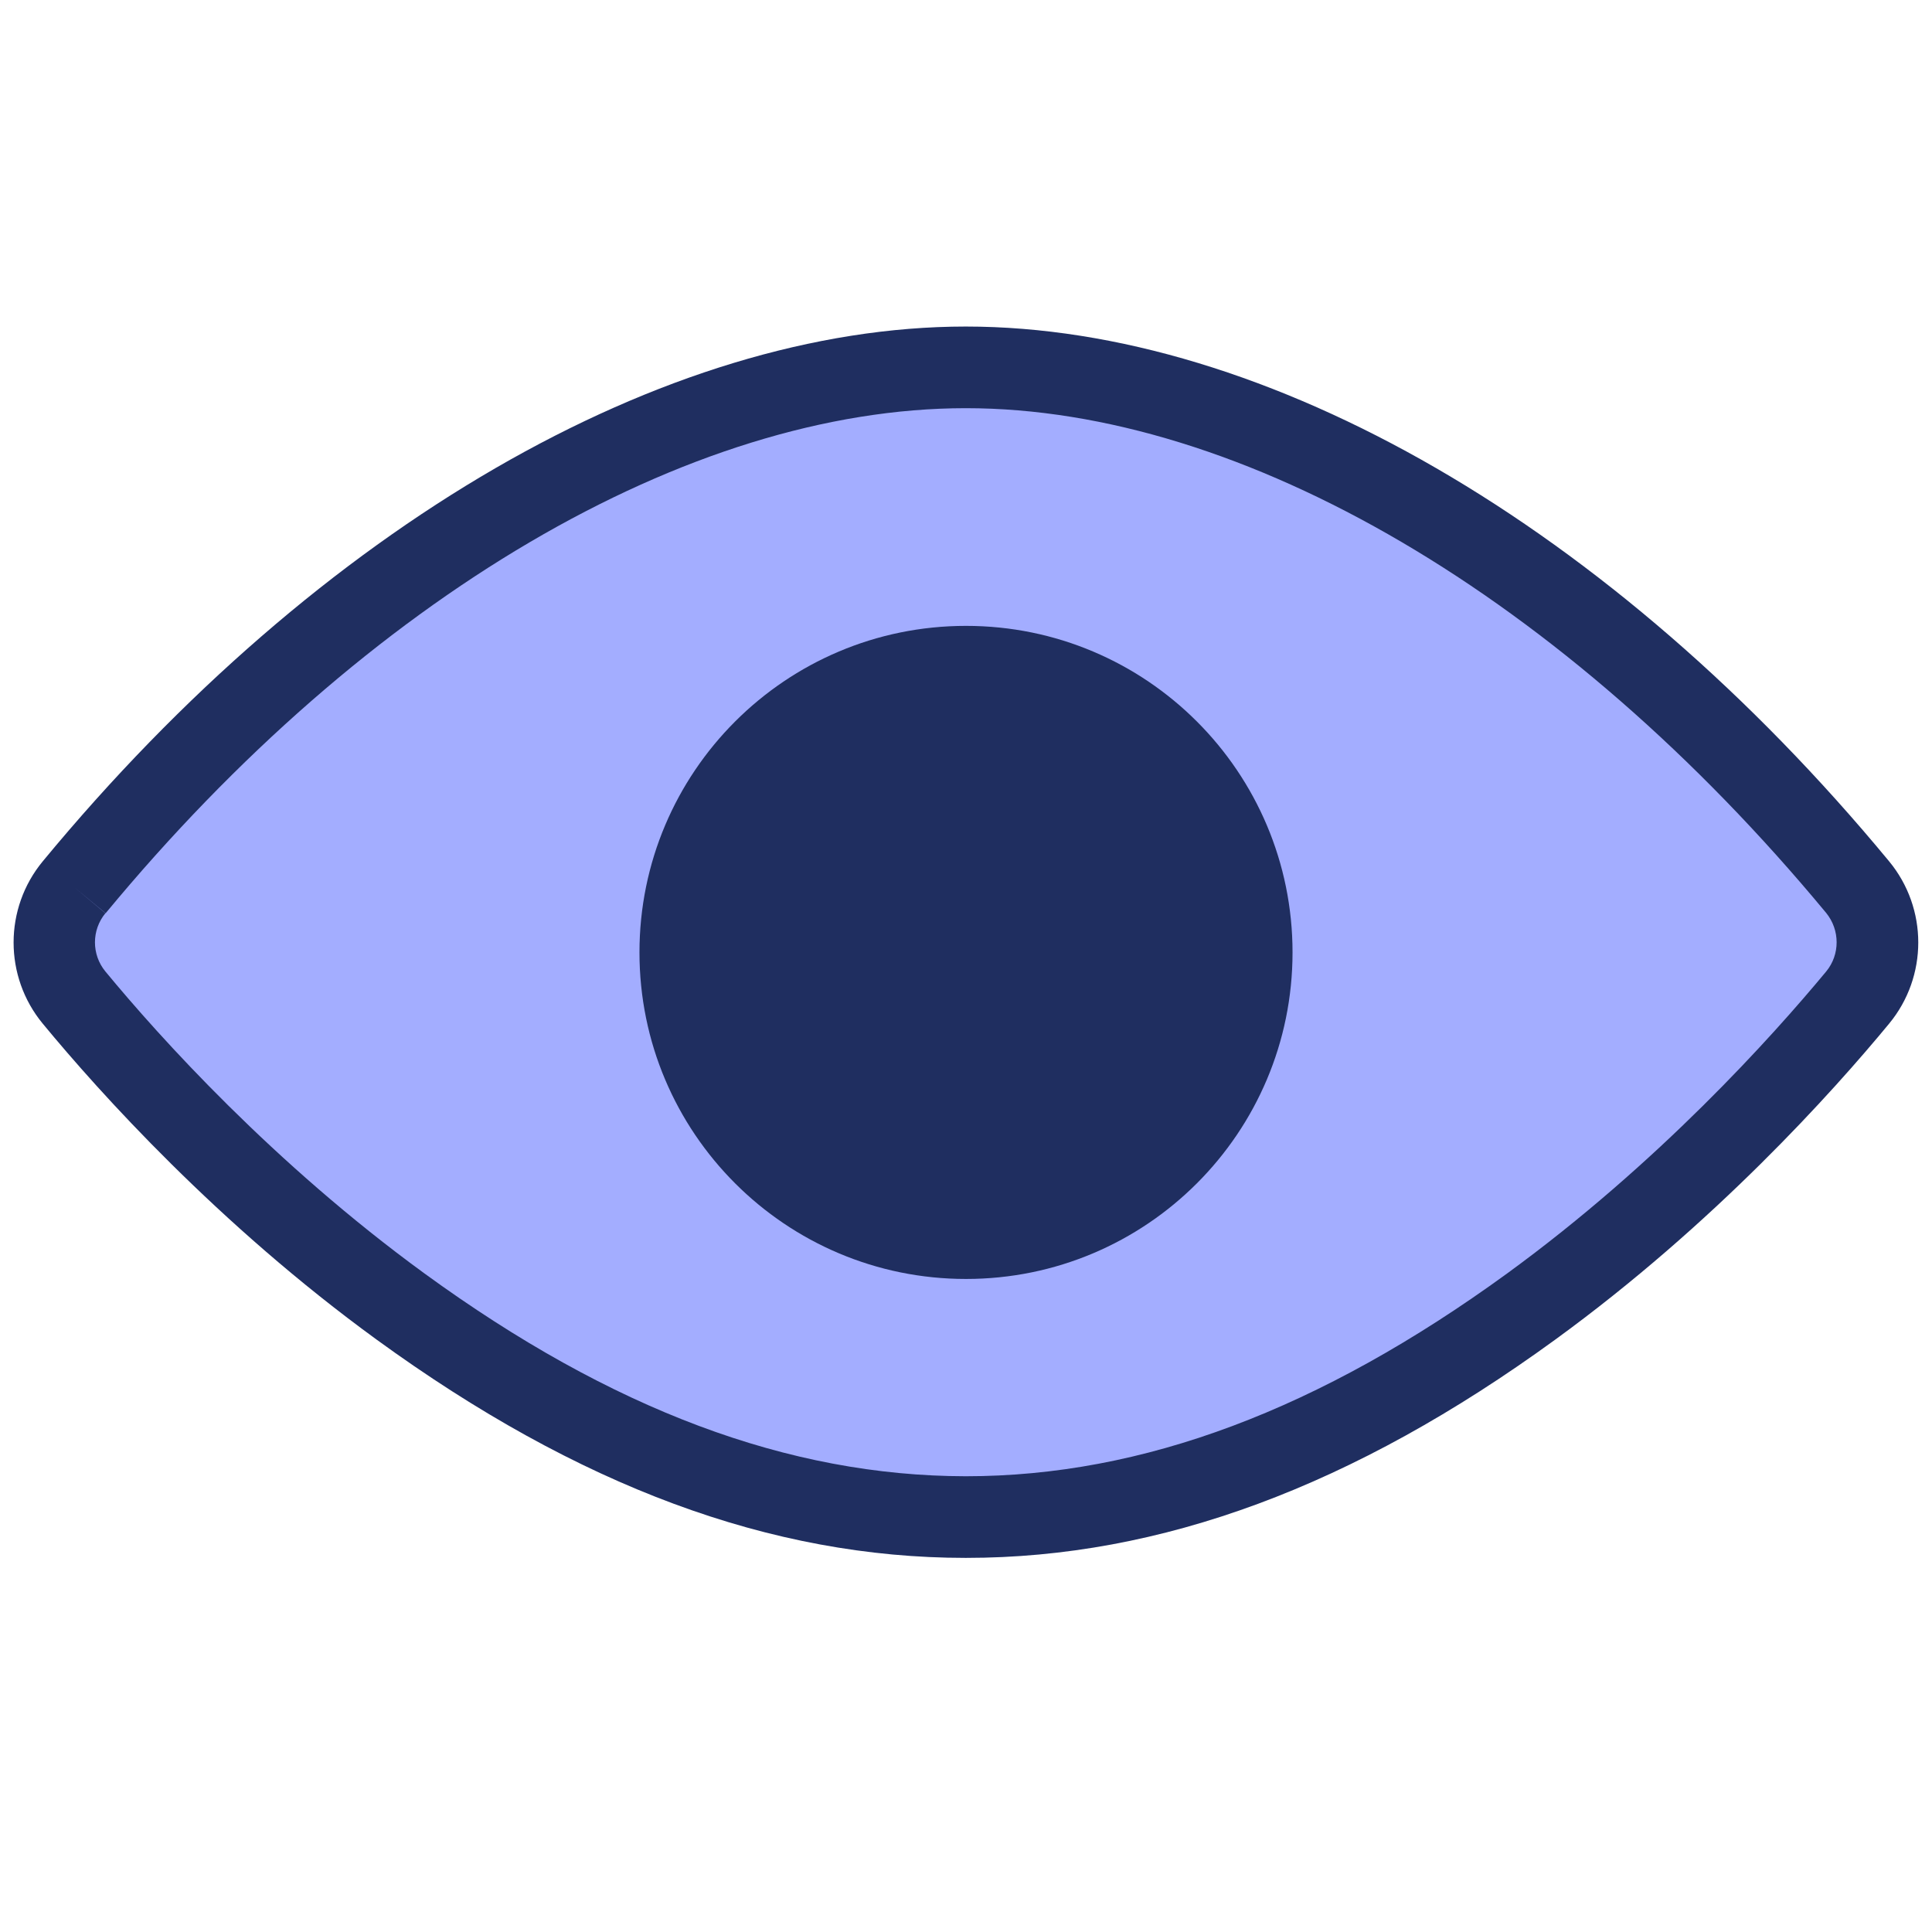 <svg width="71" height="70" viewBox="0 0 71 70" fill="none" xmlns="http://www.w3.org/2000/svg">
    <g clip-path="url(#clip0_5598_52014)">
        <path d="M2.722 32.6C10.912 22.71 23.072 13.5 35.492 13.5C47.912 13.5 60.072 22.7 68.262 32.6C69.232 33.78 69.232 35.48 68.262 36.66C66.222 39.12 61.952 43.87 56.262 48.02C49.092 53.24 42.232 55.76 35.482 55.75C28.722 55.75 21.872 53.22 14.722 48.02C9.032 43.88 4.762 39.13 2.722 36.66C1.752 35.49 1.752 33.78 2.722 32.6Z" fill="#A3ADFF"/>
        <path d="M35.492 57.25H35.483C28.332 57.25 21.253 54.62 13.842 49.23C8.012 44.99 3.652 40.14 1.573 37.62C0.142 35.89 0.142 33.38 1.573 31.65C11.742 19.34 24.433 12 35.492 12C46.553 12 59.242 19.34 69.422 31.65C70.853 33.38 70.853 35.89 69.422 37.62C67.343 40.14 62.983 44.99 57.153 49.23C49.733 54.63 42.653 57.25 35.502 57.25H35.492ZM2.723 32.6L3.873 33.56C3.362 34.18 3.362 35.08 3.873 35.7C5.862 38.11 10.043 42.75 15.602 46.8C22.483 51.81 28.983 54.24 35.483 54.25H35.492C41.992 54.25 48.492 51.81 55.383 46.8C60.943 42.75 65.112 38.11 67.112 35.7C67.623 35.08 67.623 34.18 67.112 33.55C57.492 21.94 45.672 15 35.492 15C25.312 15 13.492 21.94 3.882 33.56L2.723 32.6Z" fill="#1F2E60"/>
        <path d="M35.5 47C42.128 47 47.5 41.628 47.5 35C47.5 28.372 42.128 23 35.5 23C28.872 23 23.5 28.372 23.5 35C23.5 41.628 28.872 47 35.5 47Z" fill="#1F2E60"/>
    </g>
    <defs>
        <clipPath id="clip0_5598_52014">
            <rect width="70" height="70" fill="white" transform="translate(0.5)"/>
        </clipPath>
    </defs>
</svg>
